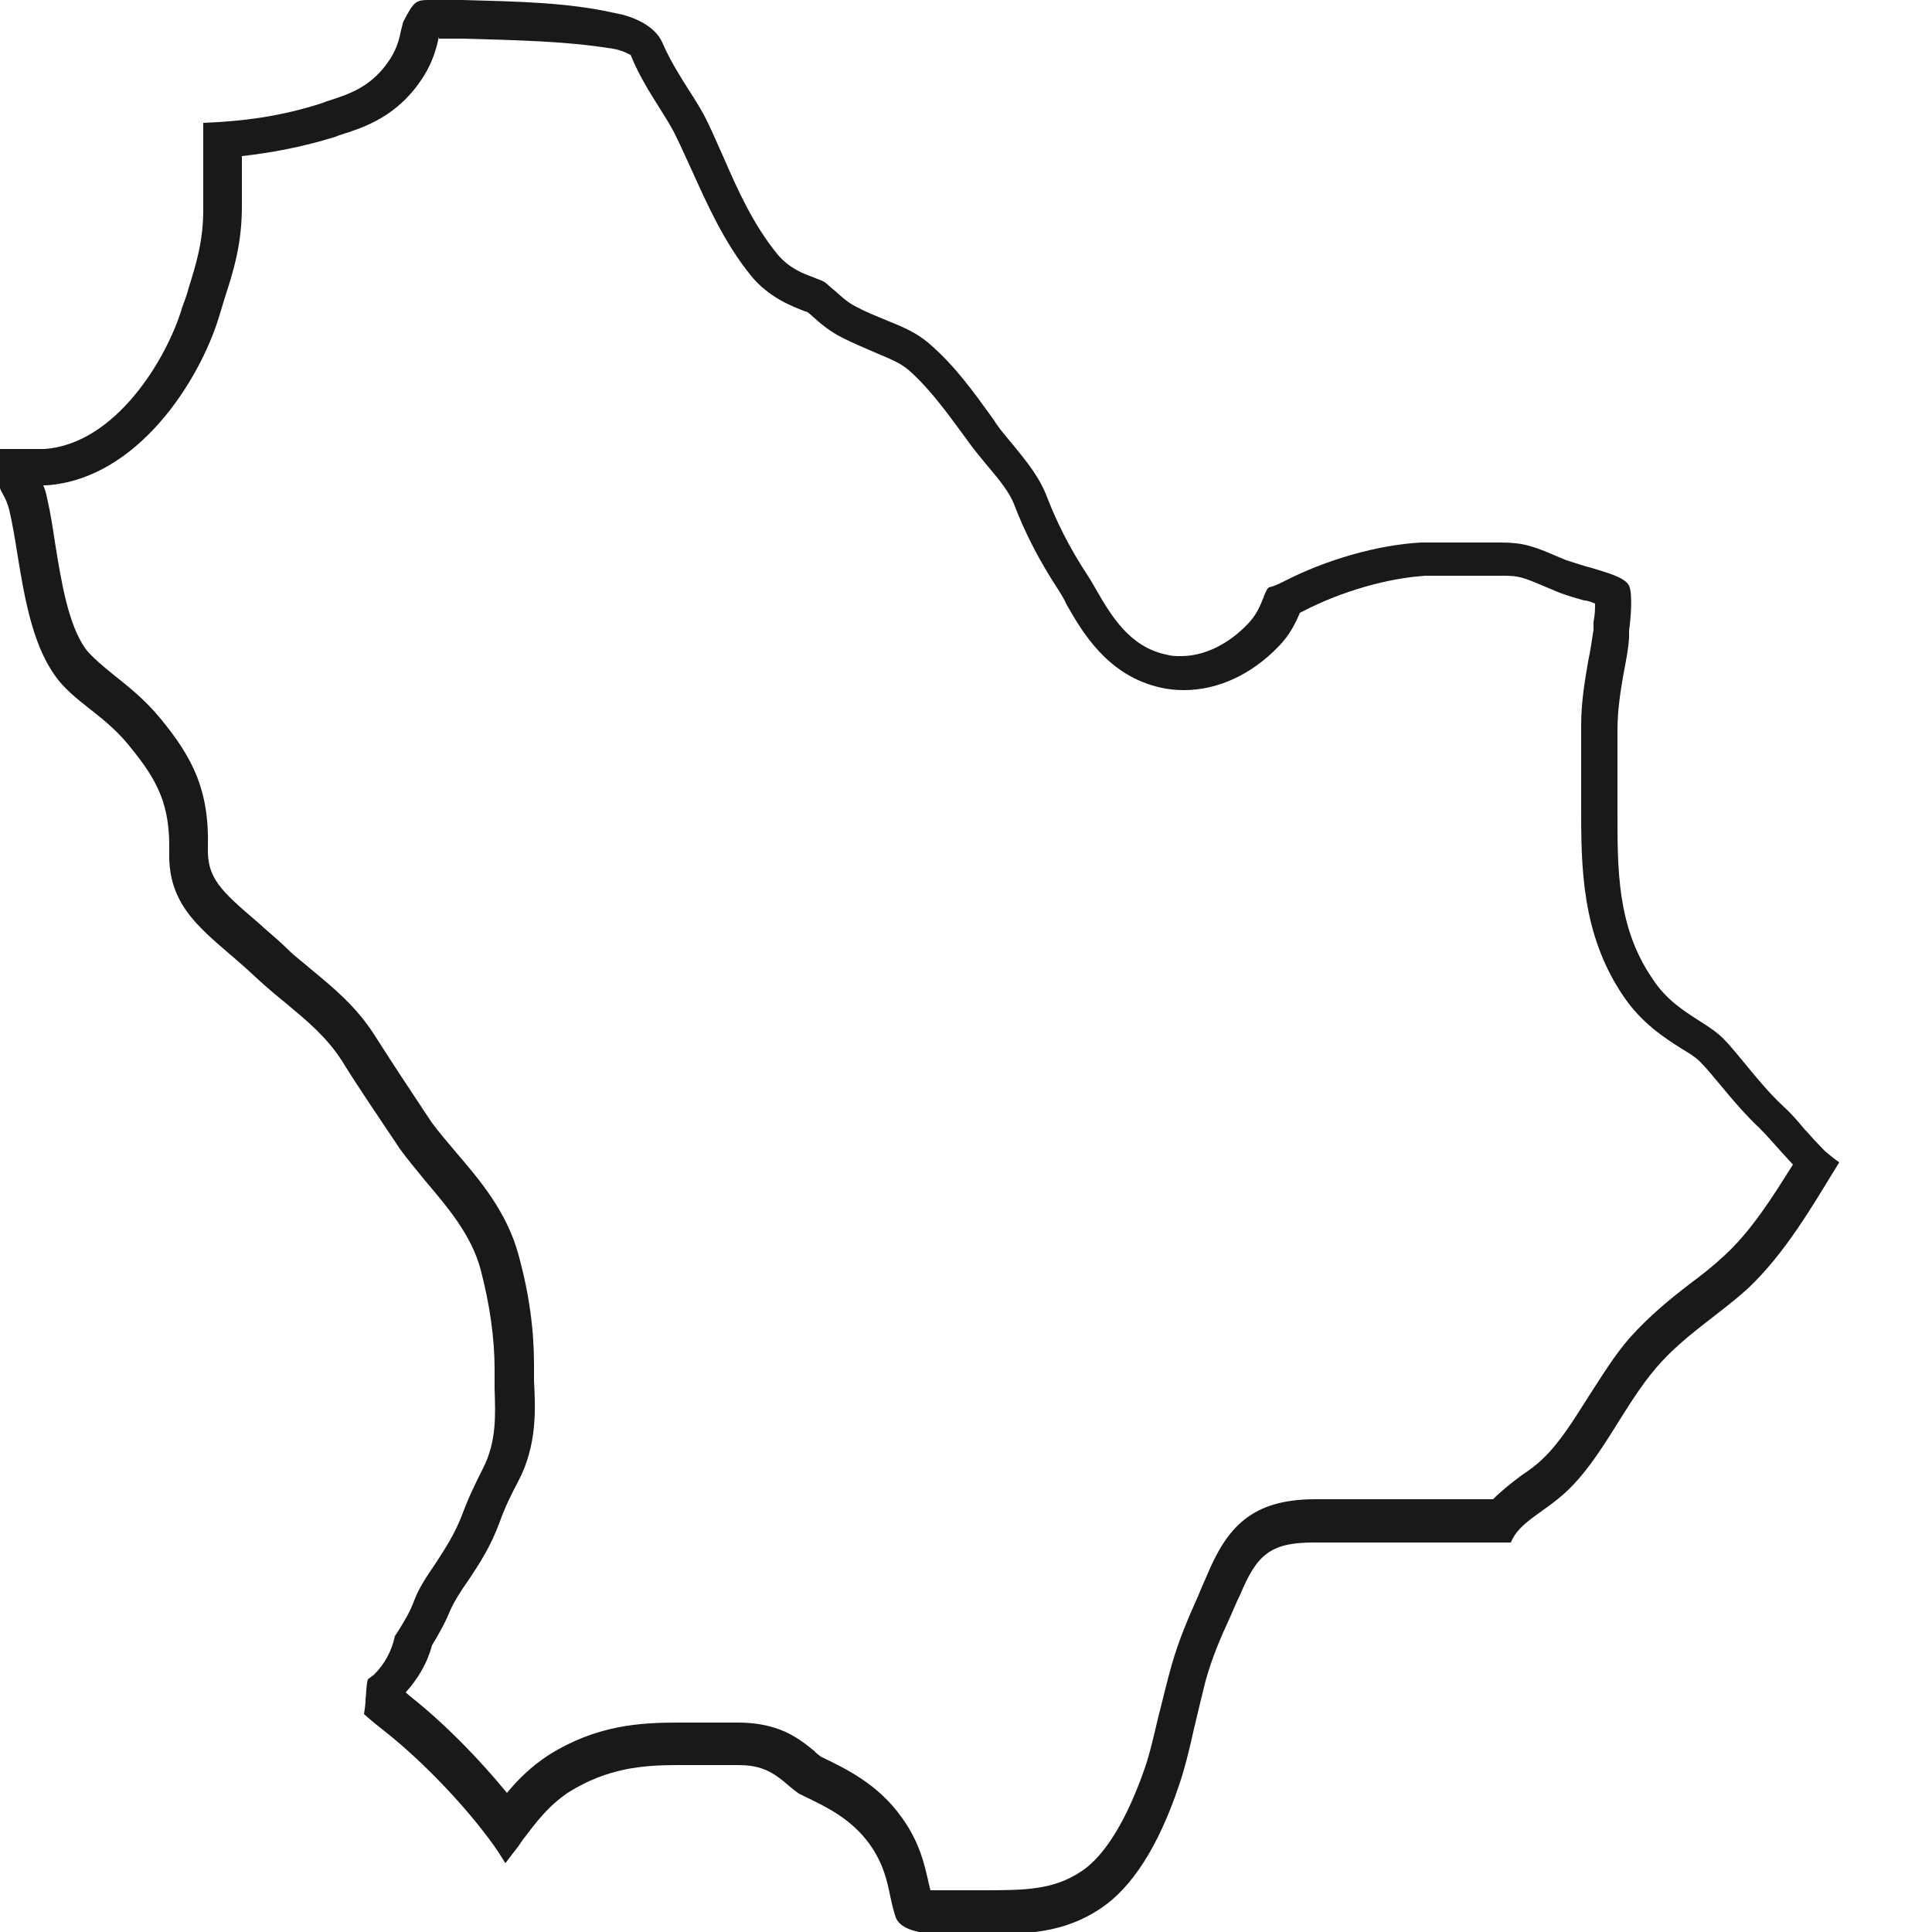 <?xml version="1.0" encoding="UTF-8"?>
<svg id="Livello_1" data-name="Livello 1" xmlns="http://www.w3.org/2000/svg" viewBox="0 0 25 25">
  <defs>
    <style>
      .cls-1 {
        fill: #191919;
      }
    </style>
  </defs>
  <path class="cls-1" d="M5.68,.5h.31c.68,.02,1.32,.03,1.94,.13,.13,.02,.22,.08,.23,.08,.11,.27,.25,.49,.37,.68,.08,.13,.16,.25,.22,.38,.07,.14,.13,.28,.2,.43,.2,.44,.42,.94,.77,1.37,.23,.28,.52,.39,.7,.46,.01,0,.03,.01,.03,.01h0s.04,.03,.06,.05c.09,.08,.21,.19,.39,.28,.14,.07,.28,.13,.42,.19,.21,.09,.32,.13,.44,.23,.27,.24,.48,.53,.73,.87,.09,.13,.19,.25,.29,.37,.16,.19,.28,.34,.34,.49,.14,.37,.33,.74,.58,1.12,.03,.05,.07,.11,.1,.18,.2,.35,.53,.93,1.23,1.08,.09,.02,.19,.03,.29,.03,.44,0,.87-.2,1.22-.56,.15-.15,.23-.32,.28-.44l.04-.02c.5-.26,1.1-.43,1.59-.46,.08,0,.16,0,.24,0,.1,0,.21,0,.32,0h.07c.09,0,.18,0,.27,0h.11c.19,0,.25,.02,.53,.14l.12,.05c.11,.05,.25,.09,.39,.13,.04,0,.09,.02,.14,.04,0,.06,0,.14-.02,.24v.1c-.02,.13-.04,.27-.07,.41-.04,.24-.09,.51-.09,.83,0,.19,0,.37,0,.56v.48c0,.77,0,1.65,.54,2.45,.24,.36,.54,.55,.76,.69,.1,.06,.18,.11,.23,.16,.09,.09,.18,.2,.28,.32,.14,.17,.31,.37,.5,.55,.08,.08,.16,.17,.24,.26,.06,.07,.13,.14,.19,.21-.27,.43-.54,.86-.89,1.18-.14,.13-.29,.25-.44,.36-.26,.2-.53,.42-.78,.7-.21,.24-.37,.51-.54,.77-.19,.3-.37,.59-.58,.79-.09,.09-.19,.16-.28,.22-.12,.09-.25,.19-.37,.31h-2.3c-.82,0-1.14,.36-1.4,.98-.04,.09-.08,.18-.12,.28-.12,.27-.24,.54-.34,.89-.06,.21-.11,.43-.17,.66-.06,.25-.11,.48-.18,.68-.29,.83-.6,1.18-.81,1.32-.37,.25-.74,.25-1.31,.25h-.4c-.12,0-.2,0-.25,0l-.02-.08c-.05-.22-.11-.53-.35-.86-.31-.44-.74-.64-1.05-.79-.02-.02-.06-.04-.08-.07-.11-.09-.26-.21-.45-.28-.16-.06-.34-.09-.54-.09-.07,0-.14,0-.22,0h-.55c-.49,0-1.06,.03-1.68,.42-.23,.15-.4,.32-.54,.49-.36-.44-.81-.9-1.24-1.24l-.07-.06c.16-.18,.28-.38,.34-.61,.08-.13,.16-.27,.24-.46,.05-.11,.13-.24,.23-.38,.14-.21,.29-.44,.4-.74,.08-.22,.15-.36,.25-.55,.24-.46,.22-.93,.2-1.29,0-.07,0-.14,0-.21,0-.45-.06-.91-.2-1.42-.15-.56-.51-.98-.81-1.33-.11-.13-.22-.26-.31-.38l-.08-.12c-.22-.33-.45-.68-.66-1.01-.24-.38-.55-.63-.84-.87-.09-.08-.19-.15-.28-.24-.13-.13-.27-.24-.4-.36-.48-.41-.65-.57-.64-.96,.02-.75-.2-1.17-.62-1.68-.19-.23-.4-.4-.59-.55-.15-.12-.29-.24-.37-.34-.23-.32-.32-.89-.4-1.39-.03-.2-.06-.39-.1-.56-.01-.06-.03-.12-.05-.17h.04c1.18-.08,1.99-1.36,2.24-2.2l.07-.23c.11-.34,.22-.69,.22-1.18,0-.22,0-.43,0-.65,.35-.04,.76-.11,1.21-.25l.05-.02c.32-.1,.76-.24,1.09-.76,.12-.19,.17-.37,.2-.52M5.54,0C5.38,0,5.35,.03,5.23,.26c-.02,.03-.02,.06-.04,.13-.02,.1-.05,.23-.14,.37-.23,.36-.53,.46-.82,.55l-.05,.02c-.55,.18-1.05,.24-1.55,.26v.35c0,.26,0,.51,0,.77,0,.41-.09,.7-.19,1.02-.02,.08-.05,.16-.08,.24-.2,.68-.87,1.78-1.79,1.84-.03,0-.06,0-.09,0-.07,0-.14,0-.22,0-.06,0-.11,0-.17,0-.03,0-.06,0-.09,0h0c-.02,.14-.02,.36,0,.5,0,.02,.02,.05,.04,.09,.03,.05,.06,.12,.08,.2,.04,.17,.07,.35,.1,.54,.09,.55,.19,1.18,.49,1.6,.11,.16,.28,.3,.46,.44,.18,.14,.36,.29,.51,.48,.36,.44,.52,.75,.51,1.35-.02,.65,.33,.95,.81,1.36,.13,.11,.25,.22,.38,.34,.11,.1,.22,.19,.33,.28,.25,.21,.51,.42,.71,.73,.21,.34,.45,.69,.67,1.02l.08,.12c.1,.14,.22,.28,.35,.44,.27,.32,.58,.68,.7,1.13,.12,.46,.18,.89,.18,1.29,0,.08,0,.17,0,.25,.01,.32,.03,.68-.15,1.03-.1,.2-.18,.36-.27,.6-.09,.24-.22,.44-.35,.64-.11,.16-.21,.31-.27,.47-.06,.16-.13,.27-.21,.4l-.04,.06c-.04,.19-.13,.36-.27,.5l-.08,.06c-.02,.07-.02,.17-.03,.26,0,.06-.01,.13-.02,.19,.1,.09,.2,.17,.29,.24,.49,.39,1.04,.97,1.39,1.46,.05,.07,.1,.15,.15,.23,.03-.04,.06-.08,.09-.12,.05-.06,.1-.13,.14-.19,.16-.21,.32-.43,.59-.61,.5-.31,.95-.35,1.41-.35,.06,0,.13,0,.19,0,.09,0,.18,0,.28,0,.04,0,.08,0,.12,0,.05,0,.11,0,.18,0,.12,0,.24,.01,.36,.06,.12,.05,.22,.13,.31,.21,.05,.04,.12,.1,.15,.11l.04,.02c.29,.14,.61,.29,.85,.62,.18,.25,.23,.48,.27,.68,.02,.09,.04,.18,.07,.27,.07,.18,.37,.22,.68,.22,.05,0,.09,0,.14,0h.26c.61,0,1.09-.01,1.58-.34,.4-.27,.74-.8,1-1.57,.08-.23,.14-.48,.2-.75,.05-.21,.1-.42,.15-.62,.09-.32,.2-.57,.32-.83,.04-.09,.08-.19,.13-.29,.21-.5,.38-.67,.94-.67h.06c.09,0,.17,0,.26,0,.11,0,.21,0,.32,0h1.85s.05,0,.07,0c.11-.27,.42-.38,.72-.66,.46-.43,.74-1.11,1.16-1.6,.35-.41,.79-.67,1.18-1.02,.49-.46,.84-1.07,1.19-1.64-.06-.04-.12-.09-.18-.14-.1-.1-.19-.2-.28-.3-.09-.11-.18-.21-.28-.3-.17-.16-.31-.33-.45-.5-.11-.13-.21-.26-.31-.36-.09-.09-.2-.16-.31-.23-.2-.13-.43-.27-.61-.55-.46-.67-.45-1.43-.45-2.17v-.48c0-.19,0-.38,0-.56,0-.27,.04-.51,.08-.74,.03-.16,.06-.3,.07-.46v-.09c.02-.13,.05-.48,0-.58-.05-.11-.29-.17-.48-.23-.12-.03-.23-.07-.33-.1l-.12-.05c-.3-.13-.44-.18-.73-.18h-.11c-.11,0-.22,0-.33,0-.11,0-.22,0-.33,0-.09,0-.18,0-.26,0-.56,.03-1.23,.22-1.79,.51-.08,.04-.13,.06-.18,.07h0l-.02,.02s-.04,.07-.05,.11c-.04,.1-.09,.23-.21,.35-.25,.26-.56,.41-.86,.41-.06,0-.12,0-.19-.02-.48-.1-.72-.52-.9-.83-.04-.07-.08-.14-.12-.2-.23-.35-.4-.69-.53-1.03-.09-.23-.24-.42-.42-.64-.09-.11-.19-.22-.27-.35-.26-.36-.49-.68-.81-.96-.18-.16-.36-.23-.58-.32-.12-.05-.25-.1-.38-.17-.12-.06-.2-.14-.28-.21-.05-.04-.09-.08-.13-.11-.05-.03-.1-.04-.14-.06-.14-.05-.32-.12-.47-.3-.31-.38-.51-.82-.7-1.26-.07-.15-.13-.3-.2-.44-.07-.15-.16-.29-.25-.43-.12-.19-.24-.38-.34-.61-.09-.21-.37-.34-.61-.38C7.35,.03,6.69,.02,5.99,0h-.37S5.57,0,5.54,0h0Z"/>
</svg>